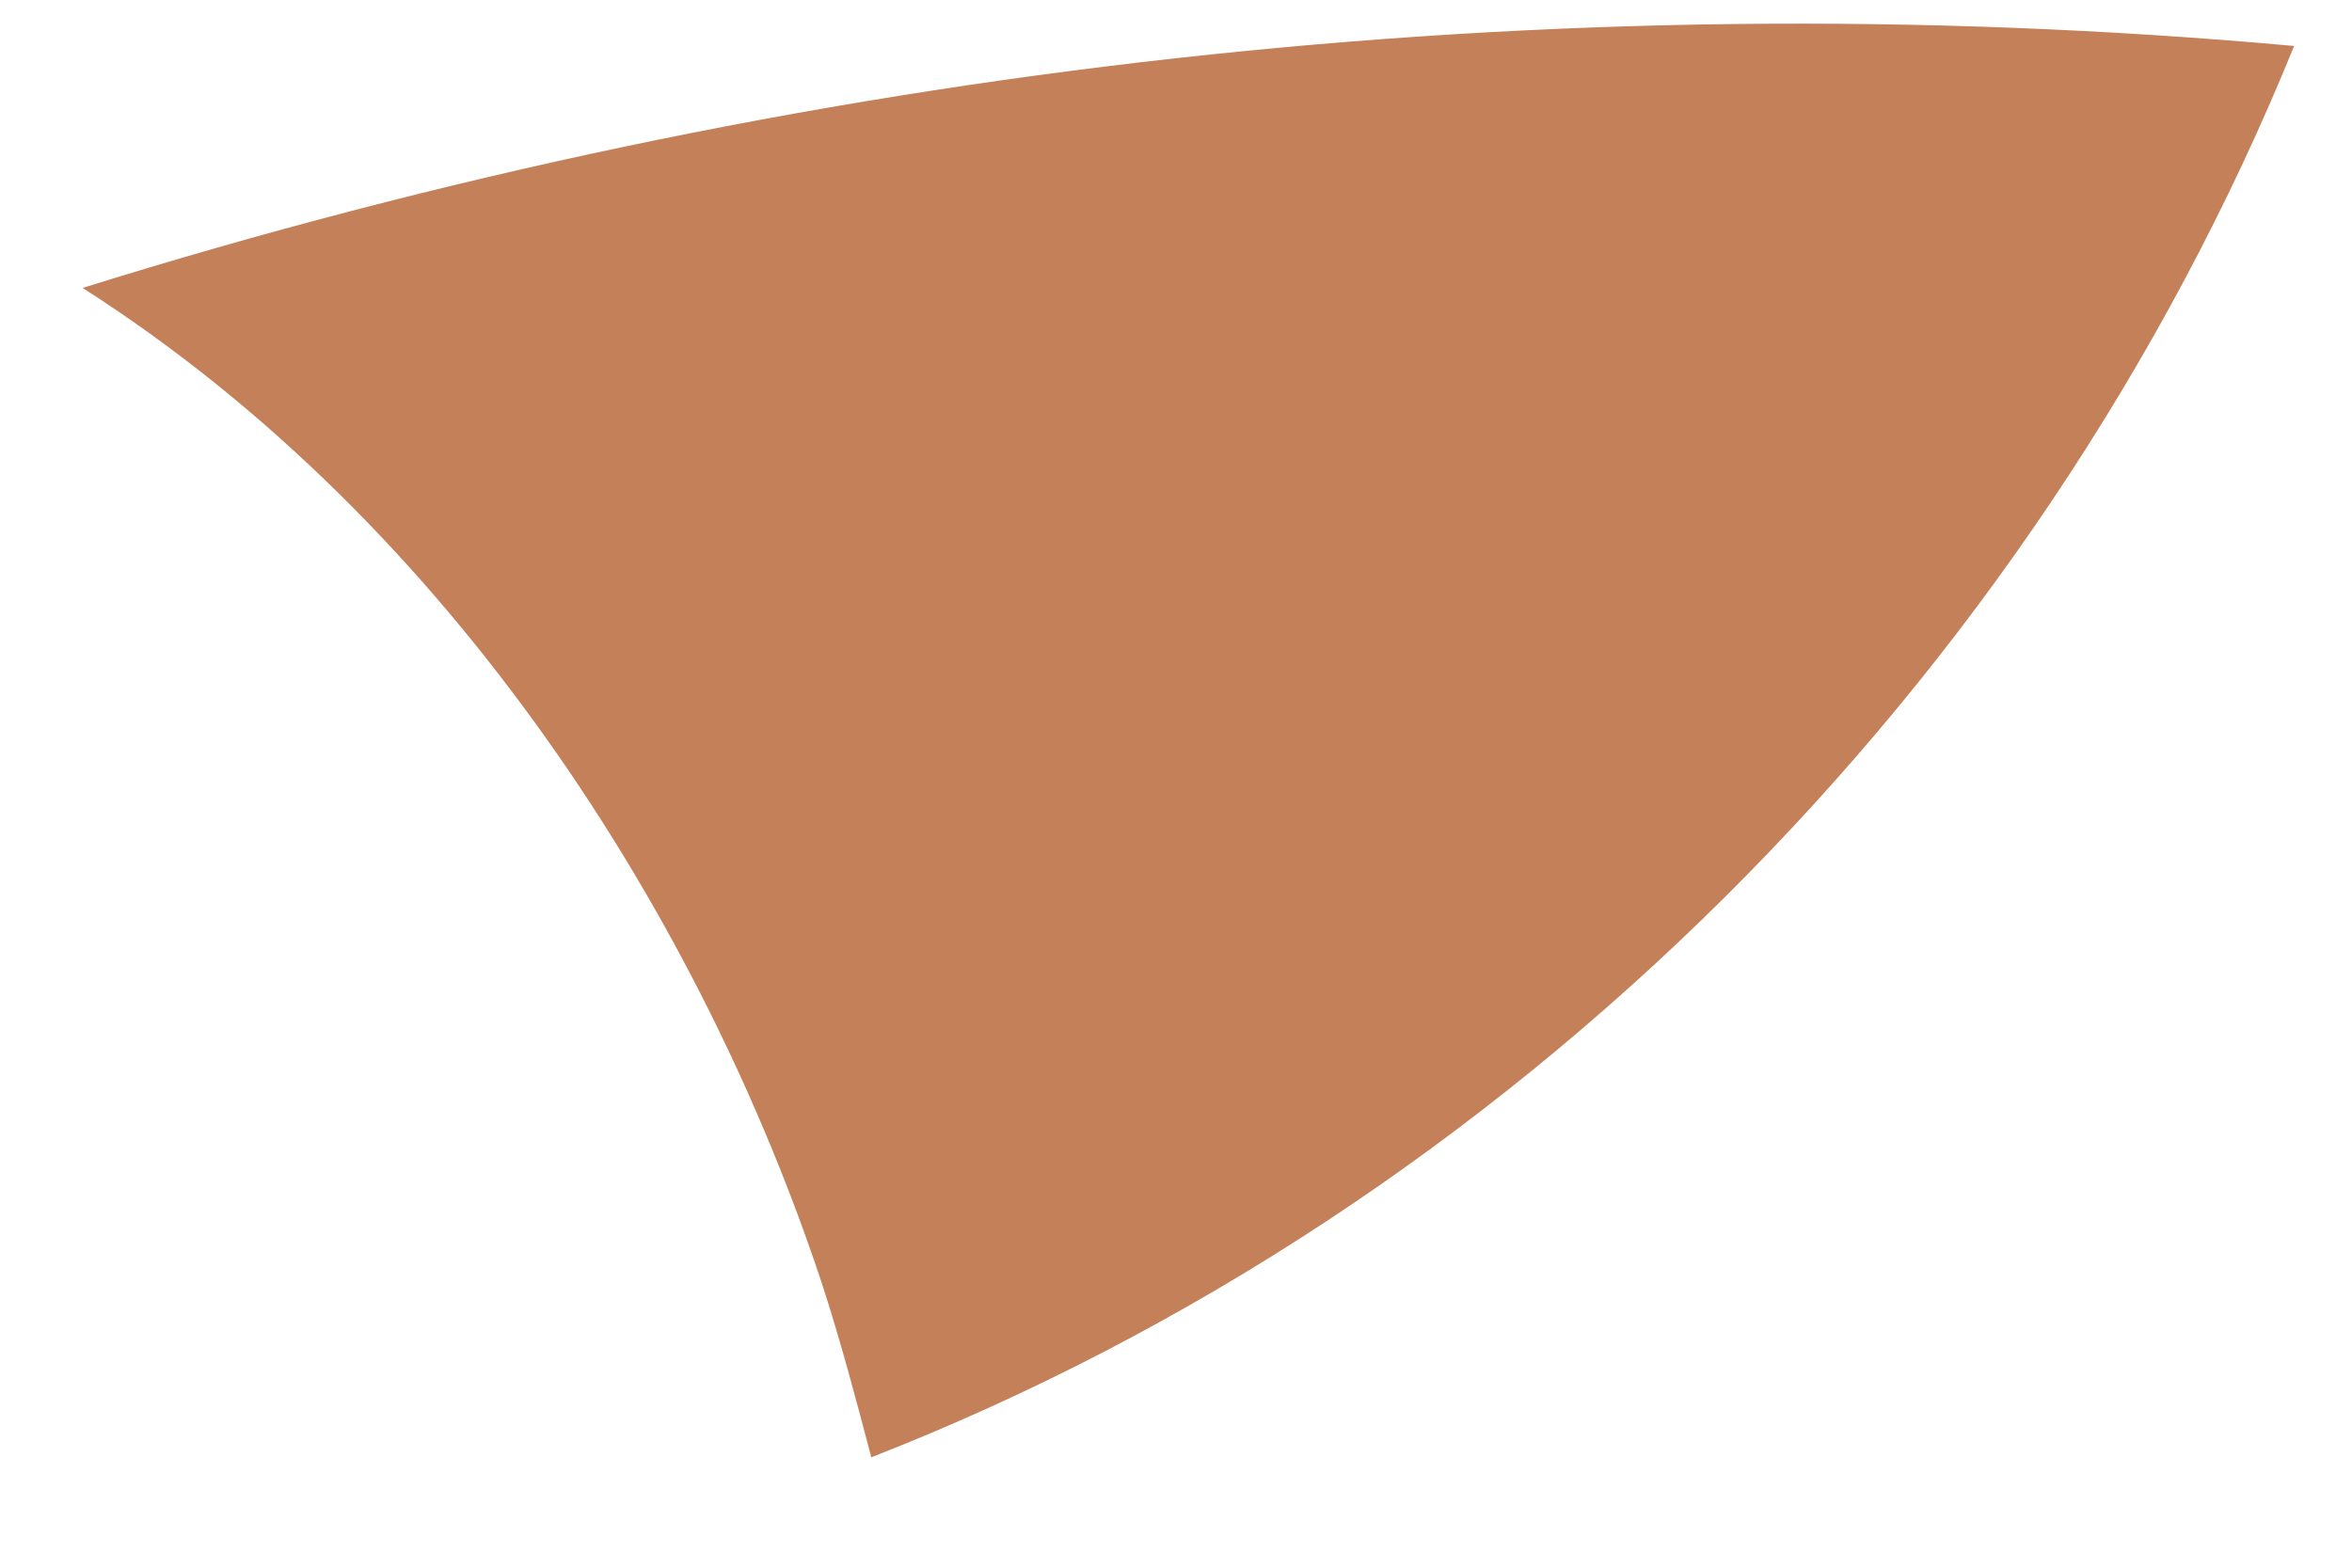 <svg xmlns="http://www.w3.org/2000/svg" width="18" height="12" viewBox="0 0 18 12" fill="none"><path d="M17.555 0.357C15.571 5.232 11.55 9.249 6.668 11.155C6.551 10.71 6.434 10.266 6.289 9.821C5.379 7.075 3.49 4.029 0.632 2.204C6.082 0.502 11.852 -0.165 17.559 0.352L17.555 0.357Z" fill="#C38059"></path></svg>